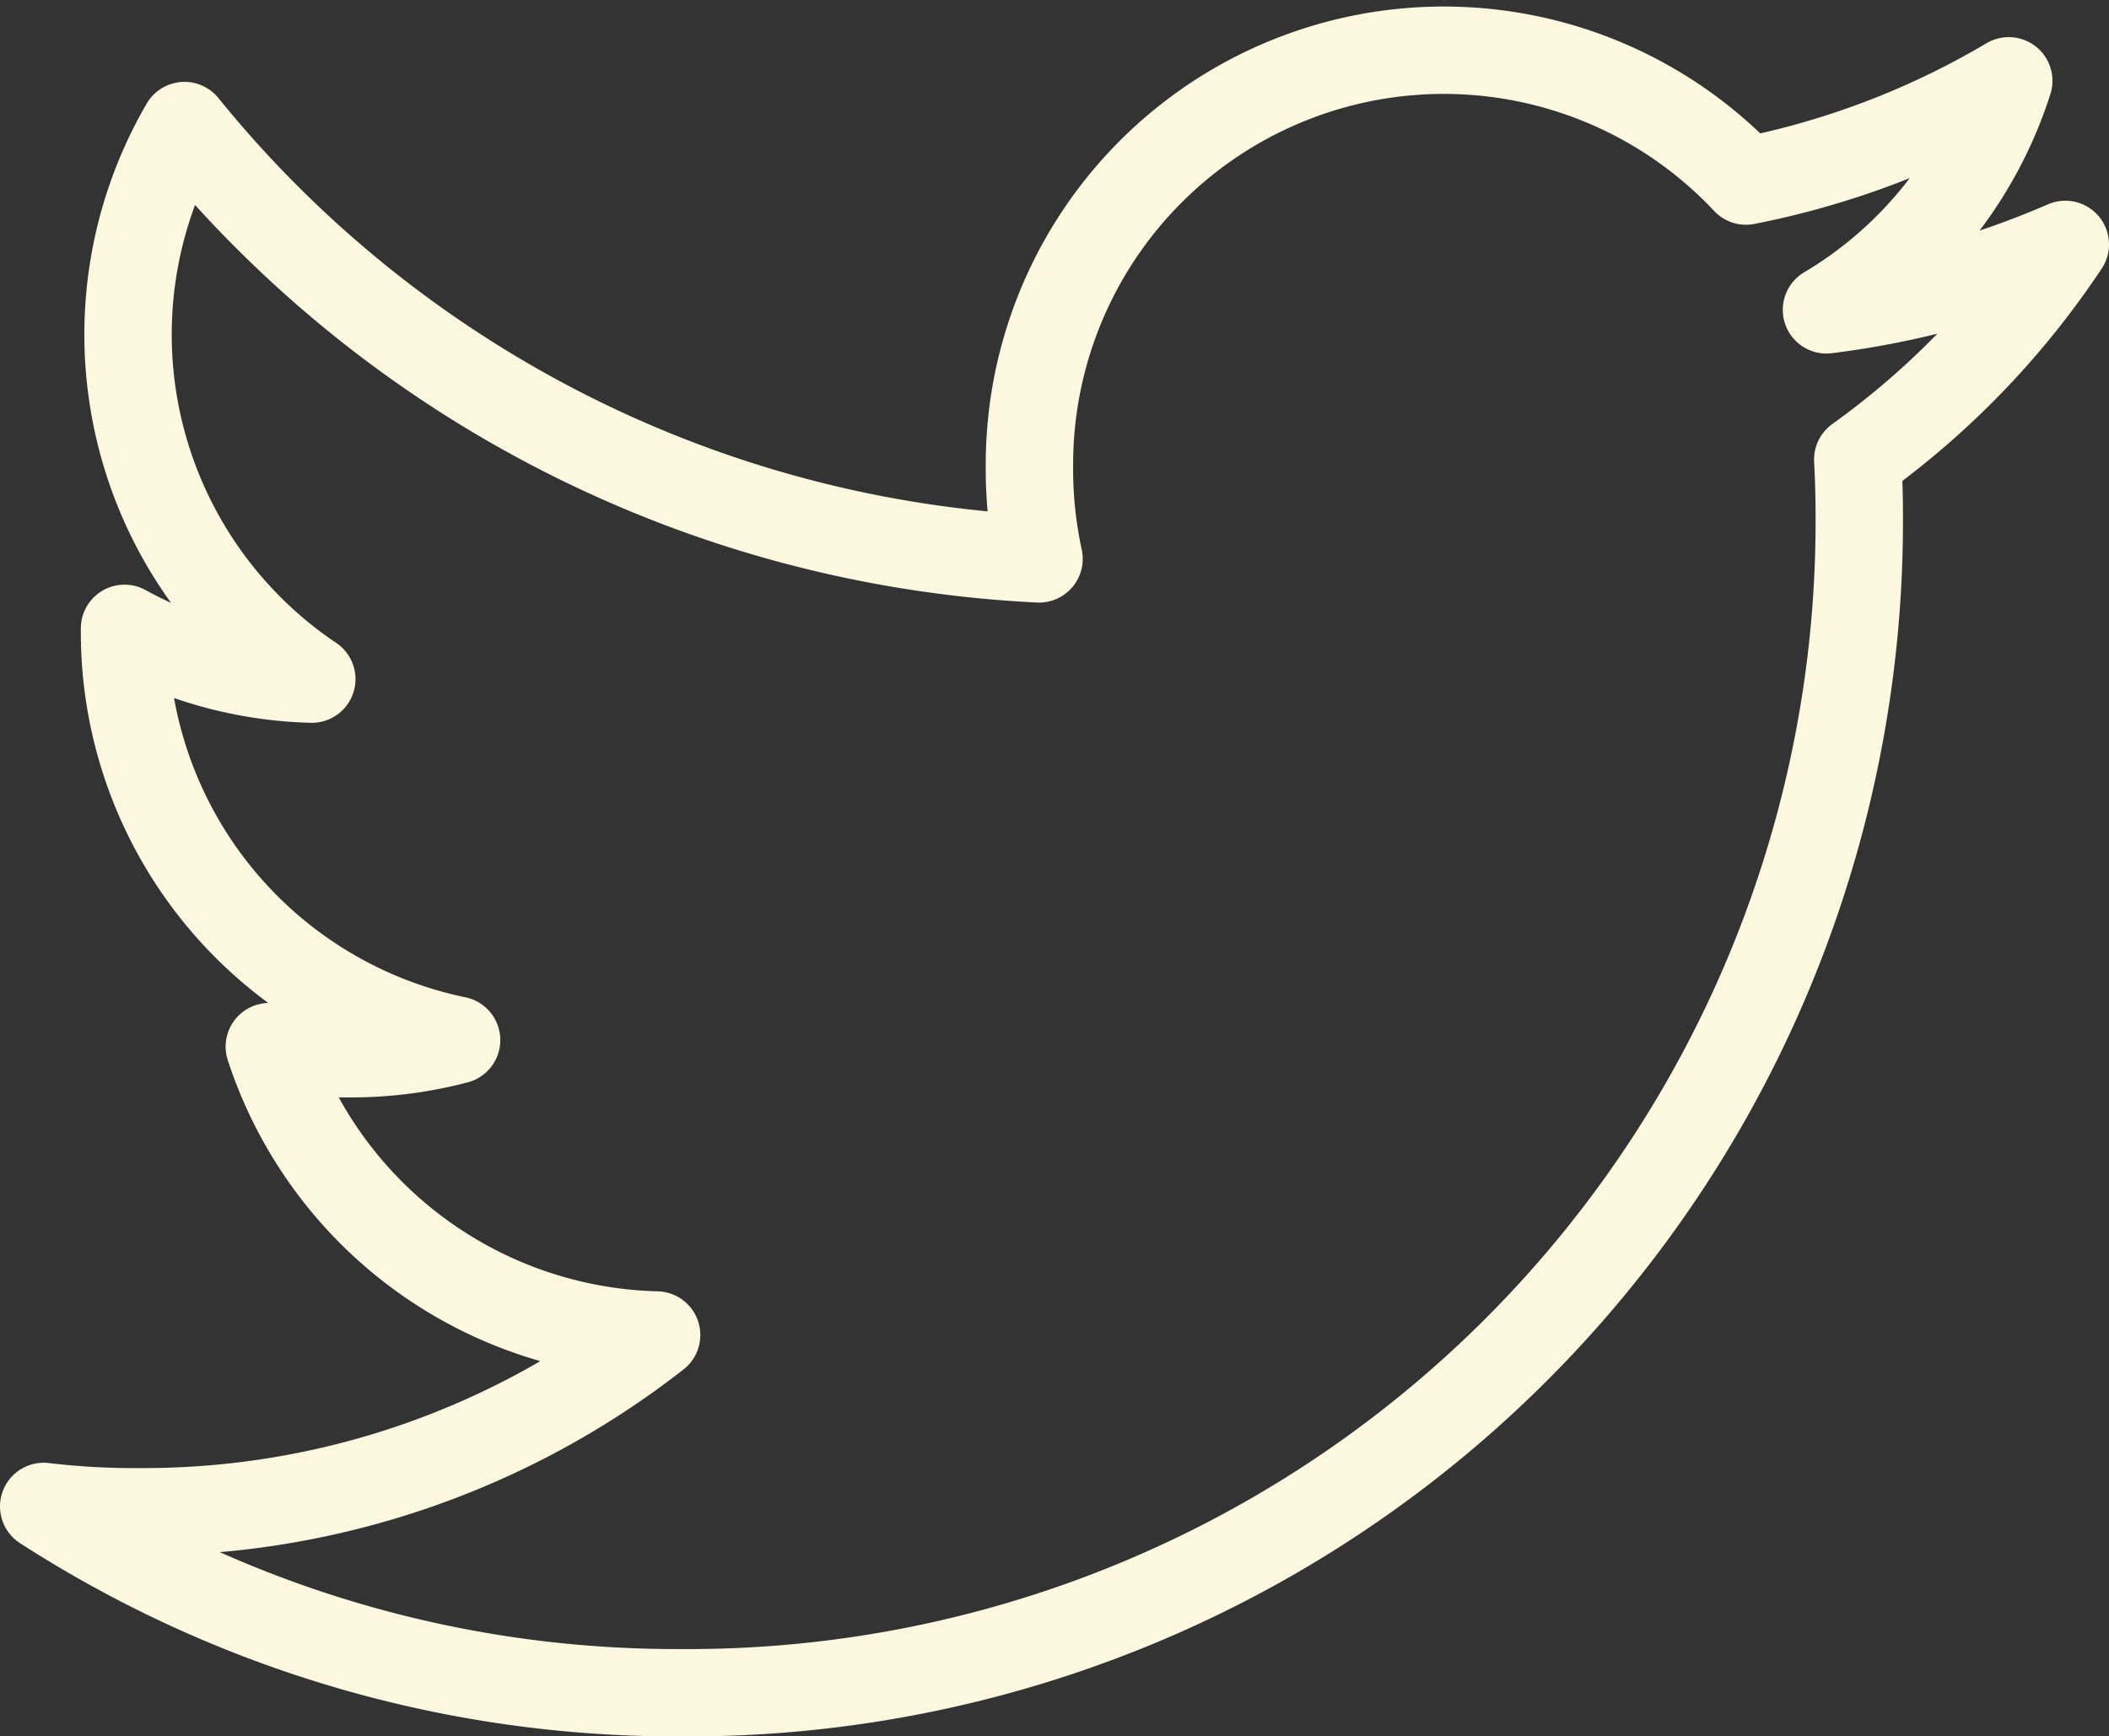 <svg xmlns="http://www.w3.org/2000/svg" width="24.134" height="19.868" viewBox="0 0 24.134 19.868">
  <rect x="0" y="0" width="24.134" height="19.868" fill="#333333" stroke="none"/>
  <path id="twitter_3_" data-name="twitter (3)" d="M23.134,4.225a9.888,9.888,0,0,1-2.733.749,4.716,4.716,0,0,0,2.086-2.621A9.478,9.478,0,0,1,19.48,3.5a4.742,4.742,0,0,0-8.2,3.243,4.883,4.883,0,0,0,.11,1.081A13.423,13.423,0,0,1,1.611,2.865,4.75,4.75,0,0,0,3.068,9.2,4.685,4.685,0,0,1,.925,8.619v.052a4.764,4.764,0,0,0,3.8,4.66,4.734,4.734,0,0,1-1.243.156,4.193,4.193,0,0,1-.9-.081,4.787,4.787,0,0,0,4.432,3.3,9.528,9.528,0,0,1-5.88,2.023A8.883,8.883,0,0,1,0,18.668,13.351,13.351,0,0,0,7.276,20.8a13.405,13.405,0,0,0,13.5-13.5c0-.21-.007-.412-.017-.613A9.462,9.462,0,0,0,23.134,4.225Z" transform="translate(0.5 -1.428)" fill="none" stroke="#fcf7df" stroke-linejoin="round" stroke-width="1"/>
</svg>
